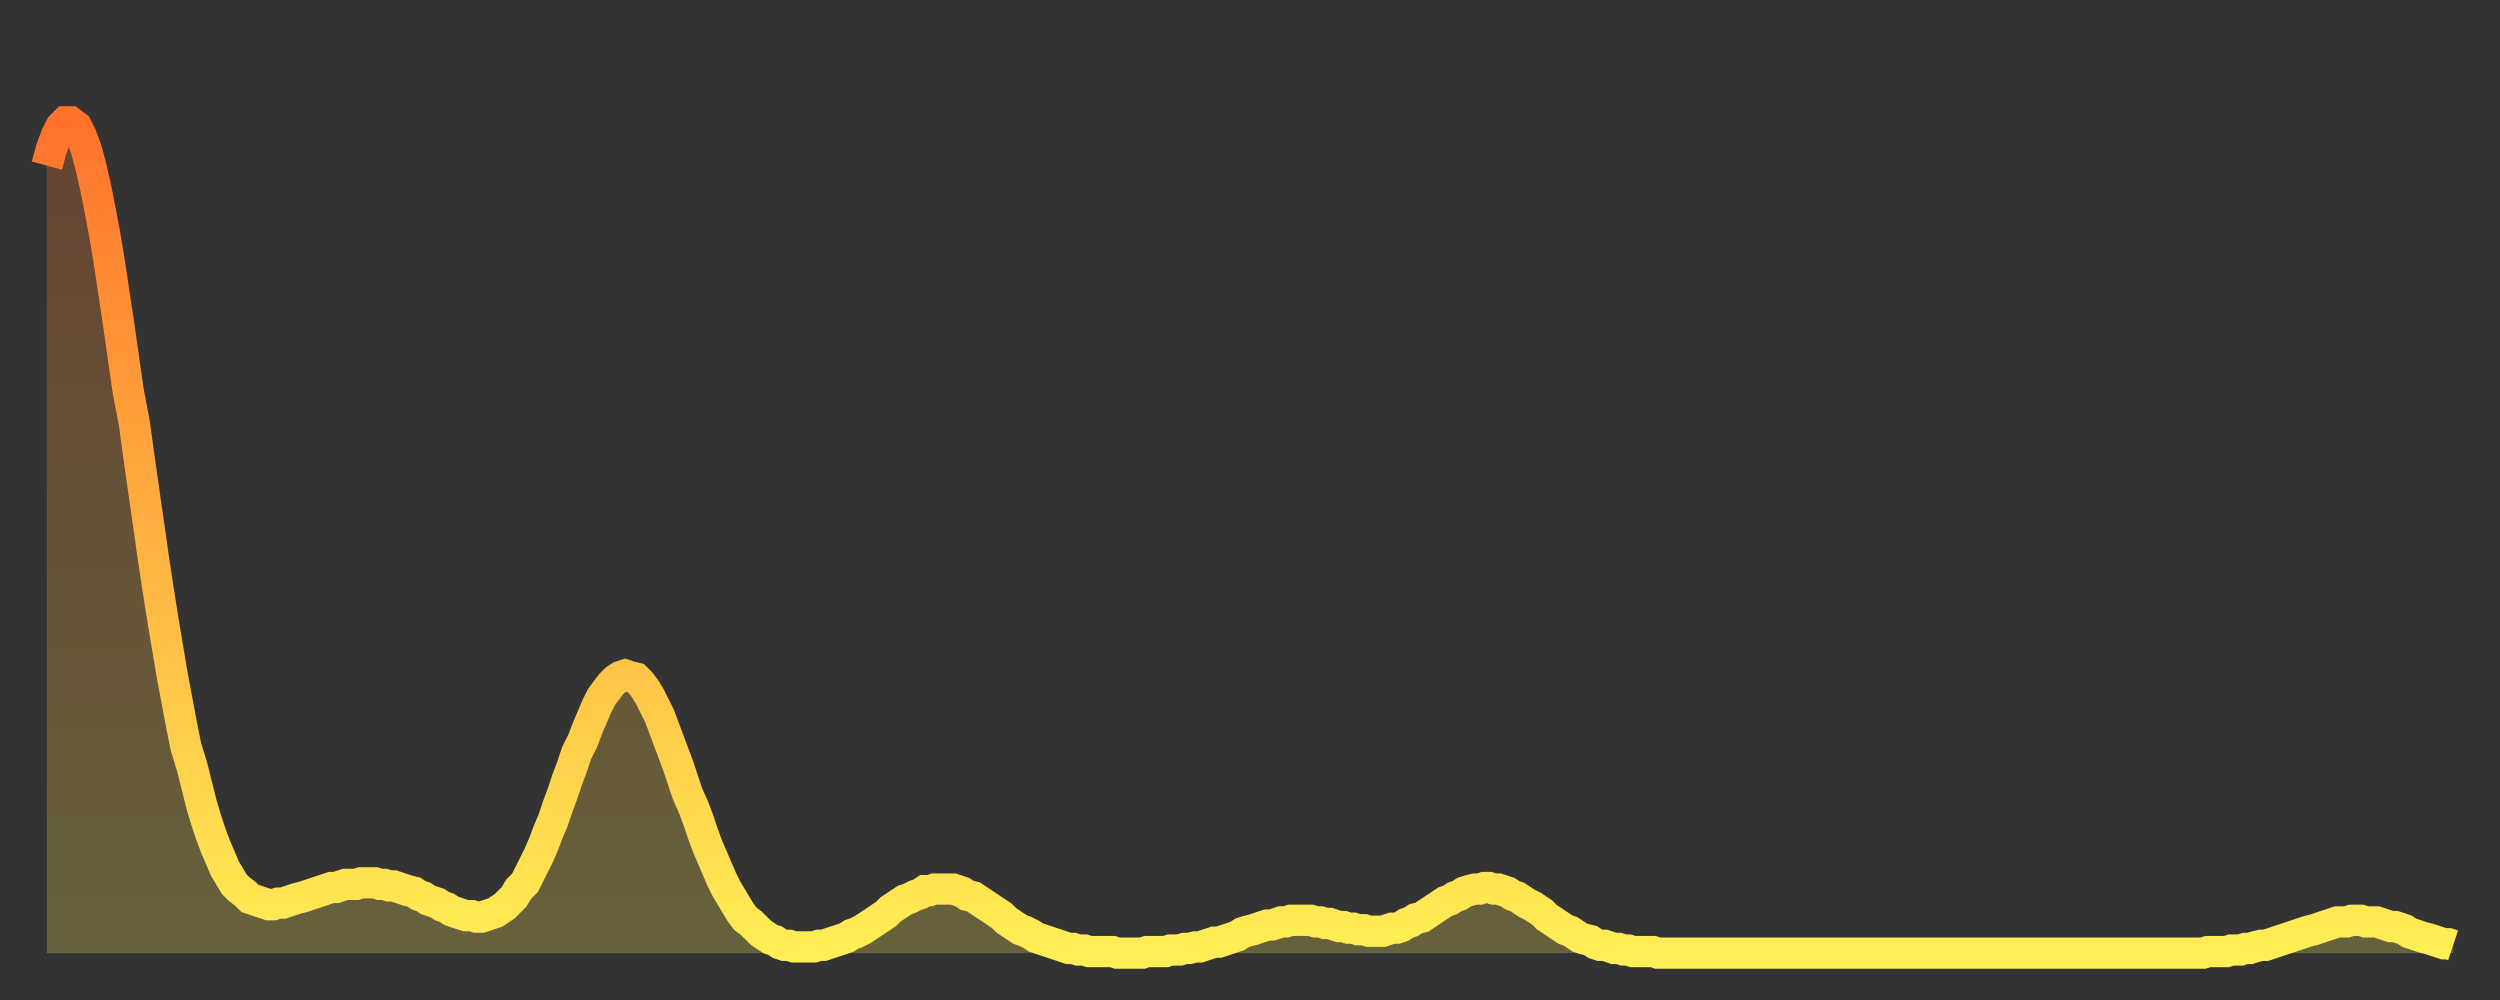 <?xml version="1.0" encoding="utf-8" ?>
<svg baseProfile="full" height="64" version="1.1" width="160" xmlns="http://www.w3.org/2000/svg" xmlns:ev="http://www.w3.org/2001/xml-events" xmlns:xlink="http://www.w3.org/1999/xlink"><rect width="100%" height="100%" fill="#333333" stroke="none"/><defs><linearGradient id="id533190" x1="0" x2="0" y1="0" y2="1"><stop offset="0%" stop-color="#ff732c" /><stop offset="50%" stop-color="#ffb140" /><stop offset="100%" stop-color="#ffee55" /></linearGradient></defs><g transform="translate(3,3)"><g><path d="M 0.0 7.6 0.3 6.5 0.6 5.7 0.9 5.1 1.2 4.8 1.5 4.8 1.9 5.1 2.2 5.7 2.5 6.5 2.8 7.6 3.1 8.9 3.4 10.4 3.7 12.0 4.0 13.8 4.3 15.8 4.6 17.8 4.9 19.9 5.2 22.0 5.6 24.1 5.9 26.3 6.2 28.4 6.5 30.5 6.8 32.6 7.1 34.6 7.4 36.5 7.7 38.3 8.0 40.1 8.3 41.7 8.6 43.3 8.9 44.8 9.3 46.1 9.6 47.3 9.9 48.5 10.2 49.5 10.5 50.4 10.8 51.2 11.1 51.9 11.4 52.6 11.7 53.1 12.0 53.6 12.3 53.9 12.7 54.2 13.0 54.5 13.3 54.6 13.6 54.7 13.9 54.8 14.2 54.9 14.5 54.9 14.8 54.8 15.1 54.8 15.4 54.7 15.7 54.6 16.0 54.5 16.4 54.4 16.7 54.3 17.0 54.2 17.3 54.1 17.6 54.0 17.9 53.9 18.2 53.8 18.5 53.8 18.8 53.7 19.1 53.6 19.4 53.6 19.8 53.6 20.1 53.5 20.4 53.5 20.7 53.5 21.0 53.5 21.3 53.6 21.6 53.6 21.9 53.7 22.2 53.7 22.5 53.8 22.8 53.9 23.1 54.0 23.5 54.1 23.8 54.3 24.1 54.4 24.4 54.6 24.7 54.7 25.0 54.8 25.3 55.0 25.6 55.1 25.9 55.3 26.2 55.4 26.5 55.5 26.8 55.6 27.2 55.6 27.5 55.7 27.8 55.7 28.1 55.6 28.4 55.5 28.7 55.4 29.0 55.2 29.3 55.0 29.6 54.7 29.9 54.4 30.2 53.9 30.6 53.5 30.9 52.9 31.2 52.3 31.5 51.7 31.8 51.0 32.1 50.2 32.4 49.5 32.7 48.6 33.0 47.8 33.3 46.9 33.6 46.1 33.9 45.2 34.3 44.4 34.6 43.6 34.9 42.9 35.2 42.2 35.5 41.6 35.8 41.2 36.1 40.8 36.4 40.5 36.7 40.3 37.0 40.2 37.3 40.3 37.7 40.4 38.0 40.7 38.3 41.1 38.6 41.6 38.9 42.2 39.2 42.8 39.5 43.6 39.8 44.4 40.1 45.2 40.4 46.0 40.7 46.9 41.0 47.8 41.4 48.7 41.7 49.5 42.0 50.4 42.3 51.2 42.6 51.9 42.9 52.6 43.2 53.3 43.5 53.9 43.8 54.4 44.1 54.9 44.4 55.4 44.7 55.8 45.1 56.1 45.4 56.4 45.7 56.7 46.0 56.9 46.3 57.1 46.6 57.2 46.9 57.4 47.2 57.5 47.5 57.5 47.8 57.6 48.1 57.6 48.5 57.6 48.8 57.6 49.1 57.6 49.4 57.5 49.7 57.5 50.0 57.4 50.3 57.3 50.6 57.2 50.9 57.1 51.2 57.0 51.5 56.8 51.8 56.7 52.2 56.5 52.5 56.3 52.8 56.1 53.1 55.9 53.4 55.7 53.7 55.5 54.0 55.2 54.3 55.0 54.6 54.8 54.9 54.6 55.2 54.5 55.6 54.3 55.9 54.2 56.2 54.0 56.5 54.0 56.8 53.9 57.1 53.9 57.4 53.9 57.7 53.9 58.0 53.9 58.3 54.0 58.6 54.1 58.9 54.3 59.3 54.4 59.6 54.6 59.9 54.8 60.2 55.0 60.5 55.2 60.8 55.4 61.1 55.6 61.4 55.9 61.7 56.1 62.0 56.3 62.3 56.5 62.6 56.6 63.0 56.8 63.3 57.0 63.6 57.1 63.9 57.2 64.2 57.3 64.5 57.4 64.8 57.5 65.1 57.6 65.4 57.7 65.7 57.7 66.0 57.8 66.4 57.8 66.7 57.9 67.0 57.9 67.3 57.9 67.6 57.9 67.9 57.9 68.2 57.9 68.5 58.0 68.8 58.0 69.1 58.0 69.4 58.0 69.7 58.0 70.1 58.0 70.4 57.9 70.7 57.9 71.0 57.9 71.3 57.9 71.6 57.9 71.9 57.8 72.2 57.8 72.5 57.8 72.8 57.7 73.1 57.7 73.5 57.6 73.8 57.6 74.1 57.5 74.4 57.4 74.7 57.3 75.0 57.3 75.3 57.2 75.6 57.1 75.9 57.0 76.2 56.9 76.5 56.7 76.8 56.6 77.2 56.5 77.5 56.4 77.8 56.3 78.1 56.2 78.4 56.2 78.7 56.1 79.0 56.0 79.3 56.0 79.6 55.9 79.9 55.9 80.2 55.9 80.5 55.9 80.9 55.9 81.2 56.0 81.5 56.0 81.8 56.1 82.1 56.1 82.4 56.2 82.7 56.3 83.0 56.3 83.3 56.4 83.6 56.4 83.9 56.5 84.3 56.5 84.6 56.6 84.9 56.6 85.2 56.6 85.5 56.6 85.8 56.5 86.1 56.4 86.4 56.4 86.7 56.3 87.0 56.1 87.3 56.0 87.6 55.8 88.0 55.7 88.3 55.5 88.6 55.3 88.9 55.1 89.2 54.9 89.5 54.7 89.8 54.6 90.1 54.4 90.4 54.3 90.7 54.1 91.0 54.0 91.4 53.9 91.7 53.9 92.0 53.8 92.3 53.8 92.6 53.9 92.9 53.9 93.2 54.0 93.5 54.1 93.8 54.3 94.1 54.4 94.4 54.6 94.7 54.8 95.1 55.0 95.4 55.2 95.7 55.4 96.0 55.7 96.3 55.9 96.6 56.1 96.9 56.3 97.2 56.5 97.5 56.6 97.8 56.8 98.1 57.0 98.4 57.1 98.8 57.2 99.1 57.4 99.4 57.5 99.7 57.5 100.0 57.6 100.3 57.7 100.6 57.7 100.9 57.8 101.2 57.8 101.5 57.9 101.8 57.9 102.2 57.9 102.5 57.9 102.8 57.9 103.1 58.0 103.4 58.0 103.7 58.0 104.0 58.0 104.3 58.0 104.6 58.0 104.9 58.0 105.2 58.0 105.5 58.0 105.9 58.0 106.2 58.0 106.5 58.0 106.8 58.0 107.1 58.0 107.4 58.0 107.7 58.0 108.0 58.0 108.3 58.0 108.6 58.0 108.9 58.0 109.3 58.0 109.6 58.0 109.9 58.0 110.2 58.0 110.5 58.0 110.8 58.0 111.1 58.0 111.4 58.0 111.7 58.0 112.0 58.0 112.3 58.0 112.6 58.0 113.0 58.0 113.3 58.0 113.6 58.0 113.9 58.0 114.2 58.0 114.5 58.0 114.8 58.0 115.1 58.0 115.4 58.0 115.7 58.0 116.0 58.0 116.3 58.0 116.7 58.0 117.0 58.0 117.3 58.0 117.6 58.0 117.9 58.0 118.2 58.0 118.5 58.0 118.8 58.0 119.1 58.0 119.4 58.0 119.7 58.0 120.1 58.0 120.4 58.0 120.7 58.0 121.0 58.0 121.3 58.0 121.6 58.0 121.9 58.0 122.2 58.0 122.5 58.0 122.8 58.0 123.1 58.0 123.4 58.0 123.8 58.0 124.1 58.0 124.4 58.0 124.7 58.0 125.0 58.0 125.3 58.0 125.6 58.0 125.9 58.0 126.2 58.0 126.5 58.0 126.8 58.0 127.2 58.0 127.5 58.0 127.8 58.0 128.1 58.0 128.4 58.0 128.7 58.0 129.0 58.0 129.3 58.0 129.6 58.0 129.9 58.0 130.2 58.0 130.5 58.0 130.9 58.0 131.2 58.0 131.5 58.0 131.8 58.0 132.1 58.0 132.4 58.0 132.7 58.0 133.0 58.0 133.3 58.0 133.6 58.0 133.9 58.0 134.2 58.0 134.6 58.0 134.9 58.0 135.2 58.0 135.5 58.0 135.8 58.0 136.1 58.0 136.4 58.0 136.7 58.0 137.0 58.0 137.3 58.0 137.6 58.0 138.0 58.0 138.3 57.9 138.6 57.9 138.9 57.9 139.2 57.9 139.5 57.9 139.8 57.8 140.1 57.8 140.4 57.8 140.7 57.7 141.0 57.7 141.3 57.6 141.7 57.5 142.0 57.5 142.3 57.4 142.6 57.3 142.9 57.2 143.2 57.1 143.5 57.0 143.8 56.9 144.1 56.8 144.4 56.7 144.7 56.6 145.1 56.5 145.4 56.4 145.7 56.3 146.0 56.2 146.3 56.1 146.6 56.0 146.9 56.0 147.2 56.0 147.5 55.9 147.8 55.9 148.1 55.9 148.4 56.0 148.8 56.0 149.1 56.0 149.4 56.1 149.7 56.2 150.0 56.3 150.3 56.3 150.6 56.4 150.9 56.5 151.2 56.7 151.5 56.8 151.8 56.9 152.1 57.0 152.5 57.1 152.8 57.2 153.1 57.3 153.4 57.4 153.7 57.4 154.0 57.5" fill="none" id="graph-curve" opacity="1" stroke="url(#id533190)" stroke-width="2" /><path d="M 0 58 L 0.0 7.6 0.3 6.5 0.6 5.7 0.9 5.1 1.2 4.8 1.5 4.8 1.9 5.1 2.2 5.7 2.5 6.5 2.8 7.6 3.1 8.9 3.4 10.4 3.7 12.0 4.0 13.8 4.3 15.8 4.6 17.8 4.9 19.9 5.2 22.0 5.6 24.1 5.9 26.3 6.2 28.4 6.5 30.5 6.8 32.6 7.1 34.6 7.4 36.5 7.7 38.3 8.0 40.1 8.3 41.7 8.6 43.3 8.9 44.8 9.3 46.1 9.6 47.3 9.9 48.5 10.2 49.5 10.5 50.4 10.8 51.2 11.1 51.9 11.4 52.6 11.7 53.1 12.0 53.6 12.3 53.9 12.7 54.2 13.0 54.5 13.3 54.6 13.6 54.7 13.9 54.8 14.2 54.9 14.5 54.9 14.8 54.8 15.1 54.8 15.4 54.7 15.7 54.6 16.0 54.5 16.4 54.4 16.7 54.3 17.0 54.2 17.3 54.1 17.6 54.0 17.9 53.9 18.2 53.8 18.5 53.8 18.8 53.7 19.1 53.6 19.4 53.6 19.8 53.6 20.1 53.5 20.4 53.5 20.7 53.5 21.0 53.5 21.3 53.6 21.6 53.6 21.9 53.7 22.2 53.7 22.5 53.8 22.8 53.9 23.1 54.0 23.5 54.1 23.8 54.3 24.1 54.4 24.4 54.6 24.7 54.7 25.0 54.8 25.3 55.0 25.6 55.1 25.9 55.3 26.2 55.4 26.5 55.5 26.8 55.6 27.2 55.6 27.5 55.7 27.8 55.7 28.1 55.6 28.4 55.5 28.7 55.4 29.0 55.2 29.3 55.0 29.6 54.7 29.9 54.4 30.2 53.9 30.6 53.5 30.9 52.9 31.2 52.3 31.5 51.7 31.8 51.0 32.1 50.2 32.4 49.5 32.7 48.6 33.0 47.8 33.3 46.9 33.6 46.1 33.9 45.2 34.3 44.4 34.6 43.6 34.9 42.9 35.2 42.2 35.5 41.6 35.8 41.2 36.1 40.8 36.4 40.5 36.7 40.3 37.0 40.2 37.3 40.3 37.7 40.4 38.0 40.7 38.3 41.1 38.6 41.6 38.9 42.2 39.2 42.8 39.5 43.6 39.8 44.4 40.1 45.2 40.4 46.0 40.7 46.9 41.0 47.8 41.4 48.7 41.7 49.5 42.0 50.4 42.3 51.2 42.6 51.9 42.9 52.6 43.2 53.3 43.5 53.9 43.8 54.4 44.1 54.9 44.4 55.4 44.7 55.8 45.1 56.1 45.4 56.4 45.7 56.7 46.0 56.9 46.3 57.1 46.6 57.2 46.9 57.4 47.2 57.5 47.5 57.5 47.8 57.6 48.1 57.6 48.5 57.6 48.8 57.6 49.1 57.6 49.4 57.5 49.7 57.5 50.0 57.4 50.3 57.3 50.6 57.2 50.9 57.1 51.2 57.0 51.5 56.8 51.8 56.7 52.2 56.5 52.5 56.3 52.8 56.1 53.1 55.9 53.4 55.7 53.7 55.5 54.0 55.2 54.3 55.0 54.6 54.8 54.9 54.6 55.2 54.5 55.6 54.3 55.9 54.2 56.2 54.0 56.5 54.0 56.8 53.9 57.1 53.9 57.4 53.9 57.7 53.9 58.0 53.9 58.3 54.0 58.6 54.1 58.9 54.3 59.3 54.4 59.6 54.6 59.9 54.8 60.2 55.0 60.5 55.2 60.8 55.4 61.1 55.6 61.4 55.9 61.7 56.1 62.0 56.3 62.3 56.5 62.6 56.6 63.0 56.8 63.3 57.0 63.6 57.1 63.9 57.2 64.2 57.3 64.5 57.4 64.8 57.5 65.1 57.6 65.4 57.7 65.7 57.7 66.0 57.8 66.4 57.8 66.7 57.9 67.0 57.9 67.3 57.9 67.6 57.9 67.9 57.9 68.2 57.9 68.5 58.0 68.8 58.0 69.1 58.0 69.4 58.0 69.7 58.0 70.1 58.0 70.4 57.9 70.7 57.9 71.0 57.9 71.3 57.9 71.6 57.9 71.9 57.8 72.2 57.8 72.5 57.8 72.8 57.7 73.1 57.7 73.5 57.6 73.8 57.6 74.1 57.5 74.4 57.4 74.7 57.3 75.0 57.3 75.3 57.2 75.6 57.1 75.9 57.0 76.2 56.9 76.5 56.7 76.8 56.6 77.2 56.5 77.5 56.4 77.8 56.3 78.1 56.2 78.4 56.2 78.7 56.1 79.0 56.0 79.3 56.0 79.6 55.9 79.9 55.9 80.2 55.9 80.5 55.9 80.9 55.9 81.2 56.0 81.5 56.0 81.8 56.1 82.1 56.1 82.4 56.2 82.7 56.3 83.0 56.3 83.3 56.4 83.6 56.4 83.9 56.5 84.3 56.5 84.6 56.6 84.9 56.6 85.2 56.6 85.5 56.6 85.8 56.5 86.1 56.4 86.4 56.4 86.7 56.3 87.0 56.1 87.3 56.0 87.6 55.8 88.0 55.7 88.3 55.5 88.6 55.3 88.9 55.1 89.2 54.9 89.5 54.7 89.8 54.6 90.1 54.4 90.4 54.3 90.7 54.1 91.0 54.0 91.4 53.9 91.7 53.9 92.0 53.8 92.3 53.8 92.6 53.9 92.9 53.9 93.2 54.0 93.5 54.1 93.8 54.3 94.1 54.4 94.4 54.6 94.7 54.8 95.1 55.0 95.4 55.2 95.7 55.4 96.0 55.7 96.3 55.9 96.6 56.1 96.9 56.3 97.2 56.5 97.5 56.6 97.8 56.8 98.1 57.0 98.4 57.1 98.8 57.2 99.1 57.4 99.4 57.5 99.7 57.5 100.0 57.6 100.3 57.7 100.6 57.7 100.9 57.8 101.2 57.8 101.5 57.9 101.8 57.9 102.2 57.9 102.5 57.9 102.8 57.9 103.1 58.0 103.4 58.0 103.7 58.0 104.0 58.0 104.3 58.0 104.6 58.0 104.9 58.0 105.2 58.0 105.5 58.0 105.9 58.0 106.2 58.0 106.5 58.0 106.8 58.0 107.1 58.0 107.4 58.0 107.7 58.0 108.0 58.0 108.3 58.0 108.6 58.0 108.9 58.0 109.3 58.0 109.6 58.0 109.9 58.0 110.2 58.0 110.5 58.0 110.8 58.0 111.1 58.0 111.4 58.0 111.7 58.0 112.0 58.0 112.3 58.0 112.6 58.0 113.0 58.0 113.3 58.0 113.6 58.0 113.9 58.0 114.2 58.0 114.5 58.0 114.8 58.0 115.1 58.0 115.4 58.0 115.7 58.0 116.0 58.0 116.3 58.0 116.7 58.0 117.0 58.0 117.3 58.0 117.6 58.0 117.9 58.0 118.2 58.0 118.5 58.0 118.8 58.0 119.1 58.0 119.4 58.0 119.7 58.0 120.1 58.0 120.4 58.0 120.7 58.0 121.0 58.0 121.3 58.0 121.6 58.0 121.9 58.0 122.2 58.0 122.5 58.0 122.8 58.0 123.1 58.0 123.4 58.0 123.8 58.0 124.1 58.0 124.4 58.0 124.7 58.0 125.0 58.0 125.3 58.0 125.6 58.0 125.9 58.0 126.2 58.0 126.5 58.0 126.8 58.0 127.2 58.0 127.5 58.0 127.8 58.0 128.1 58.0 128.4 58.0 128.7 58.0 129.0 58.0 129.3 58.0 129.6 58.0 129.9 58.0 130.2 58.0 130.5 58.0 130.9 58.0 131.2 58.0 131.5 58.0 131.8 58.0 132.1 58.0 132.4 58.0 132.7 58.0 133.0 58.0 133.3 58.0 133.6 58.0 133.9 58.0 134.2 58.0 134.6 58.0 134.9 58.0 135.2 58.0 135.5 58.0 135.8 58.0 136.1 58.0 136.4 58.0 136.7 58.0 137.0 58.0 137.3 58.0 137.6 58.0 138.0 58.0 138.3 57.9 138.6 57.9 138.9 57.9 139.2 57.9 139.5 57.9 139.8 57.8 140.1 57.8 140.4 57.8 140.7 57.7 141.0 57.7 141.3 57.6 141.7 57.5 142.0 57.5 142.3 57.4 142.6 57.3 142.9 57.2 143.2 57.1 143.5 57.0 143.8 56.9 144.1 56.8 144.4 56.7 144.7 56.6 145.1 56.5 145.4 56.4 145.7 56.3 146.0 56.2 146.3 56.1 146.6 56.0 146.9 56.0 147.2 56.0 147.5 55.9 147.8 55.9 148.1 55.9 148.4 56.0 148.8 56.0 149.1 56.0 149.4 56.1 149.7 56.2 150.0 56.3 150.3 56.3 150.6 56.4 150.9 56.5 151.2 56.7 151.5 56.8 151.8 56.9 152.1 57.0 152.5 57.1 152.8 57.2 153.1 57.3 153.4 57.4 153.7 57.4 154.0 57.5 154 58" fill="url(#id533190)" fill-opacity=".25" id="graph-shadow" /></g></g></svg>